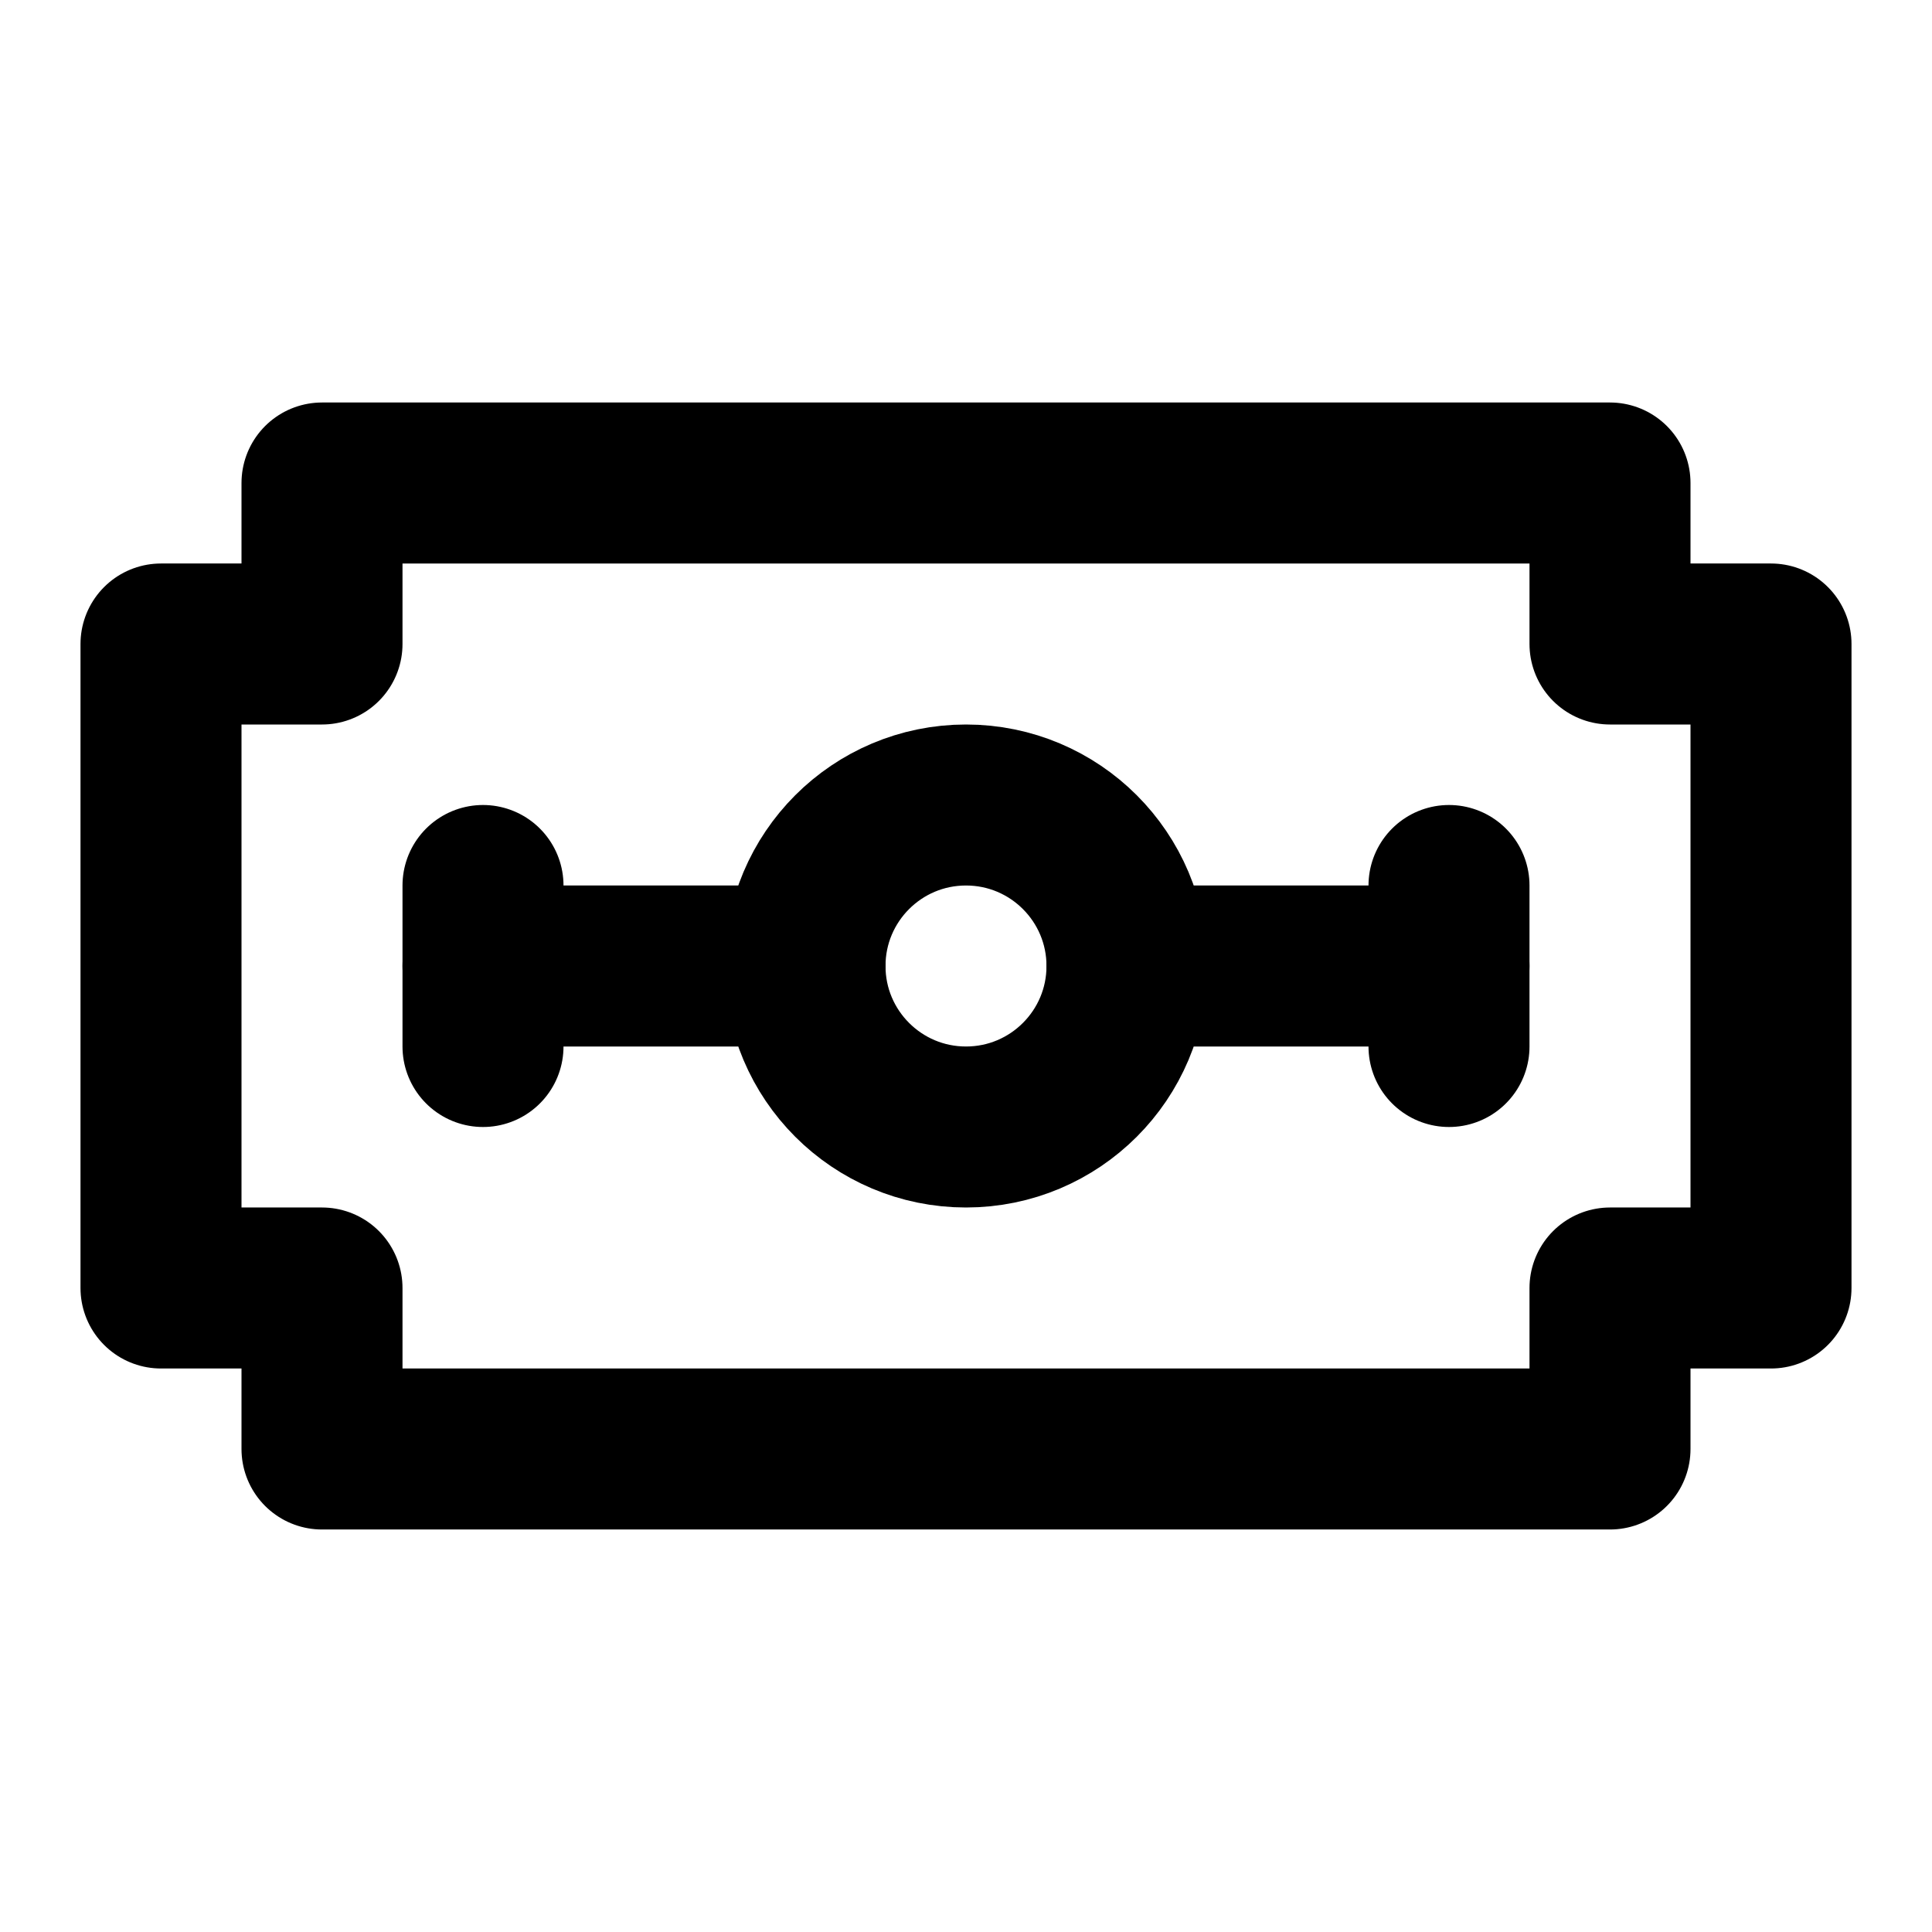 <!-- @license @lucide/lab v0.1.2 - ISC -->
<svg
  class="lucide lucide-razor-blade"
  xmlns="http://www.w3.org/2000/svg"
  width="24"
  height="24"
  viewBox="0 0 24 24"
  fill="none"
  stroke="currentColor"
  stroke-width="2"
  stroke-linecap="round"
  stroke-linejoin="round"
>
  <path d="M22 8h-2V6H4v2H2v8h2v2h16v-2h2Z" />
  <path d="M6 11v2" />
  <path d="M10 12H6" />
  <circle cx="12" cy="12" r="2" />
  <path d="M18 12h-4" />
  <path d="M18 11v2" />
</svg>
